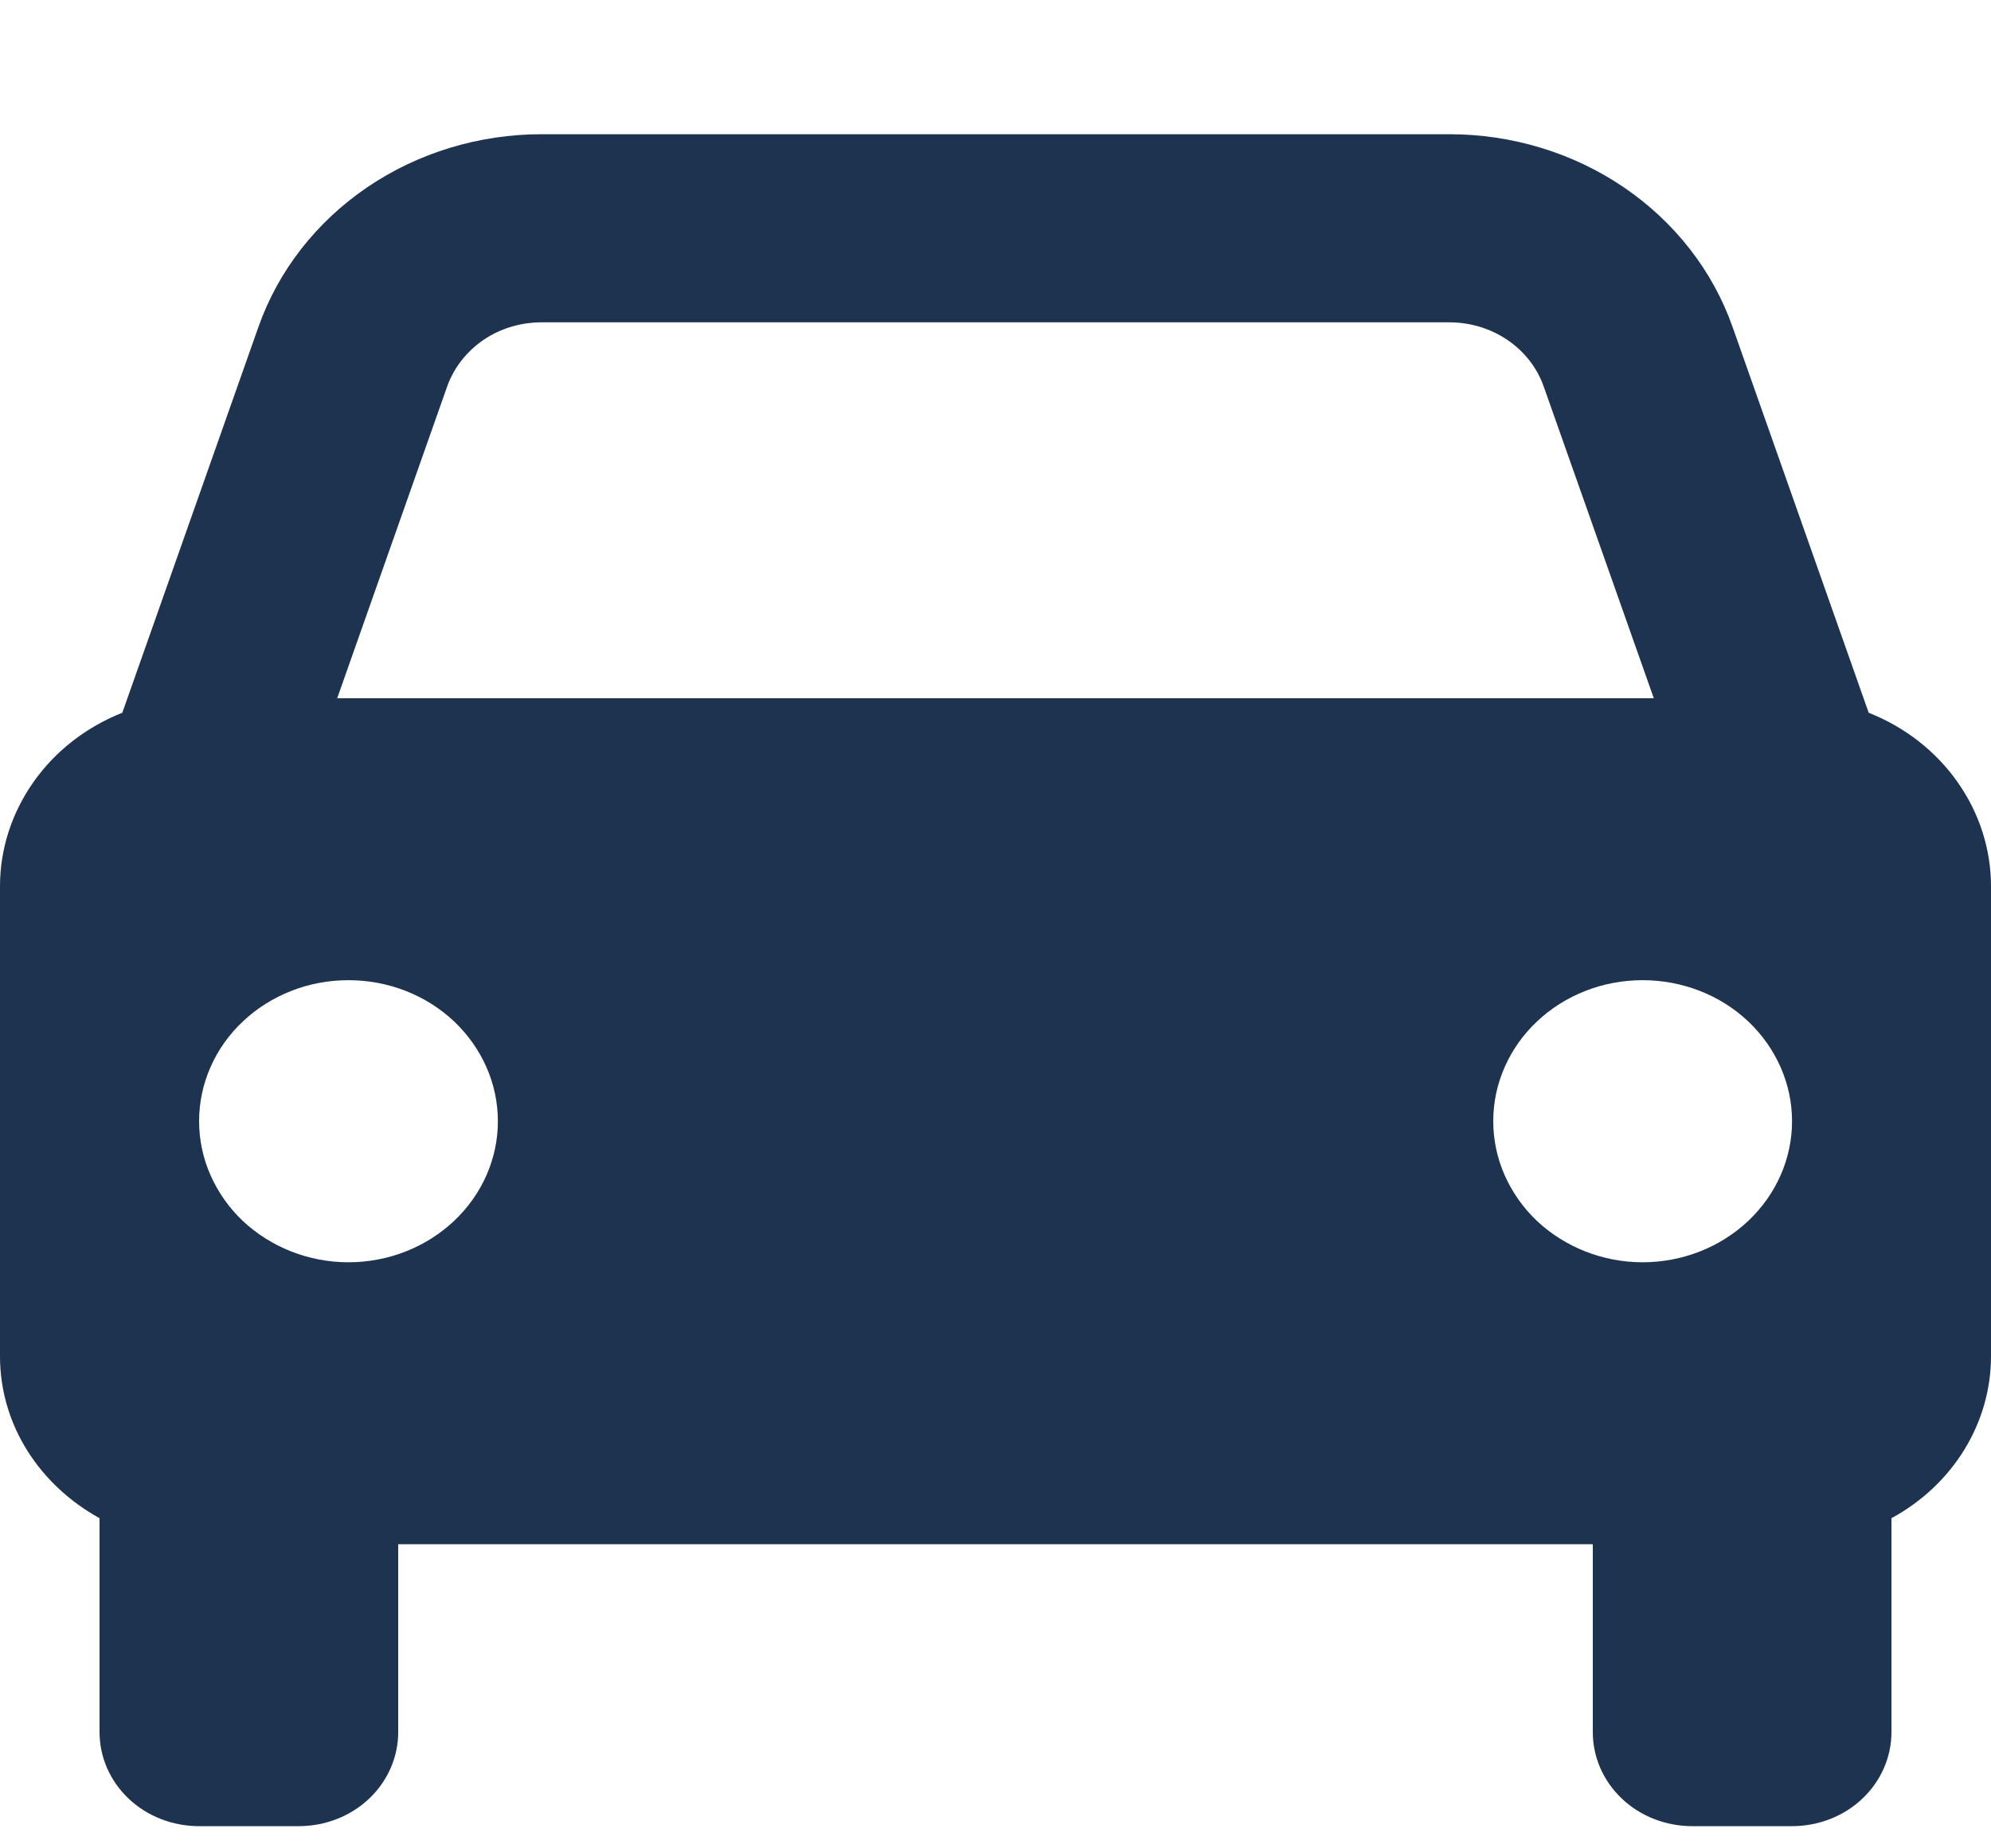 <svg width="14" height="13" viewBox="0 0 14 13" fill="none" xmlns="http://www.w3.org/2000/svg">
<path d="M13.14 5.013L12.183 2.3C12.044 1.905 11.777 1.562 11.419 1.318C11.062 1.075 10.632 0.944 10.191 0.944H3.809C3.368 0.944 2.938 1.075 2.581 1.318C2.223 1.562 1.956 1.905 1.817 2.3L0.86 5.013C0.605 5.114 0.387 5.284 0.235 5.501C0.082 5.718 -3.3663e-07 5.973 0 6.233V9.539C0 10.027 0.283 10.448 0.7 10.678V12.183C0.7 12.359 0.774 12.527 0.905 12.651C1.036 12.775 1.214 12.844 1.4 12.844H2.1C2.286 12.844 2.464 12.775 2.595 12.651C2.726 12.527 2.8 12.359 2.8 12.183V10.861H11.2V12.183C11.2 12.359 11.274 12.527 11.405 12.651C11.536 12.775 11.714 12.844 11.9 12.844H12.6C12.786 12.844 12.964 12.775 13.095 12.651C13.226 12.527 13.3 12.359 13.3 12.183V10.678C13.512 10.563 13.689 10.397 13.812 10.197C13.935 9.997 14 9.77 14 9.539V6.233C14 5.973 13.918 5.718 13.765 5.501C13.613 5.284 13.395 5.114 13.14 5.013ZM3.809 2.267H10.191C10.492 2.267 10.76 2.448 10.855 2.719L11.629 4.911H2.371L3.144 2.719C3.191 2.587 3.28 2.473 3.399 2.391C3.518 2.31 3.662 2.267 3.809 2.267ZM2.45 8.878C2.312 8.878 2.175 8.852 2.048 8.802C1.921 8.752 1.805 8.679 1.707 8.587C1.61 8.495 1.533 8.385 1.48 8.265C1.427 8.145 1.4 8.016 1.4 7.885C1.4 7.755 1.427 7.626 1.48 7.506C1.533 7.385 1.61 7.276 1.708 7.184C1.805 7.092 1.921 7.019 2.049 6.969C2.176 6.919 2.313 6.894 2.451 6.894C2.729 6.894 2.996 6.998 3.193 7.184C3.39 7.371 3.501 7.623 3.501 7.886C3.501 8.149 3.39 8.401 3.193 8.587C2.996 8.773 2.729 8.878 2.45 8.878ZM11.55 8.878C11.412 8.878 11.275 8.852 11.148 8.802C11.021 8.752 10.905 8.679 10.807 8.587C10.71 8.495 10.633 8.385 10.58 8.265C10.527 8.145 10.5 8.016 10.5 7.885C10.5 7.755 10.527 7.626 10.58 7.506C10.633 7.385 10.71 7.276 10.808 7.184C10.905 7.092 11.021 7.019 11.149 6.969C11.276 6.919 11.413 6.894 11.551 6.894C11.829 6.894 12.096 6.998 12.293 7.184C12.49 7.371 12.601 7.623 12.601 7.886C12.601 8.149 12.49 8.401 12.293 8.587C12.096 8.773 11.829 8.878 11.55 8.878Z" fill="#1E334F"/>
</svg>
